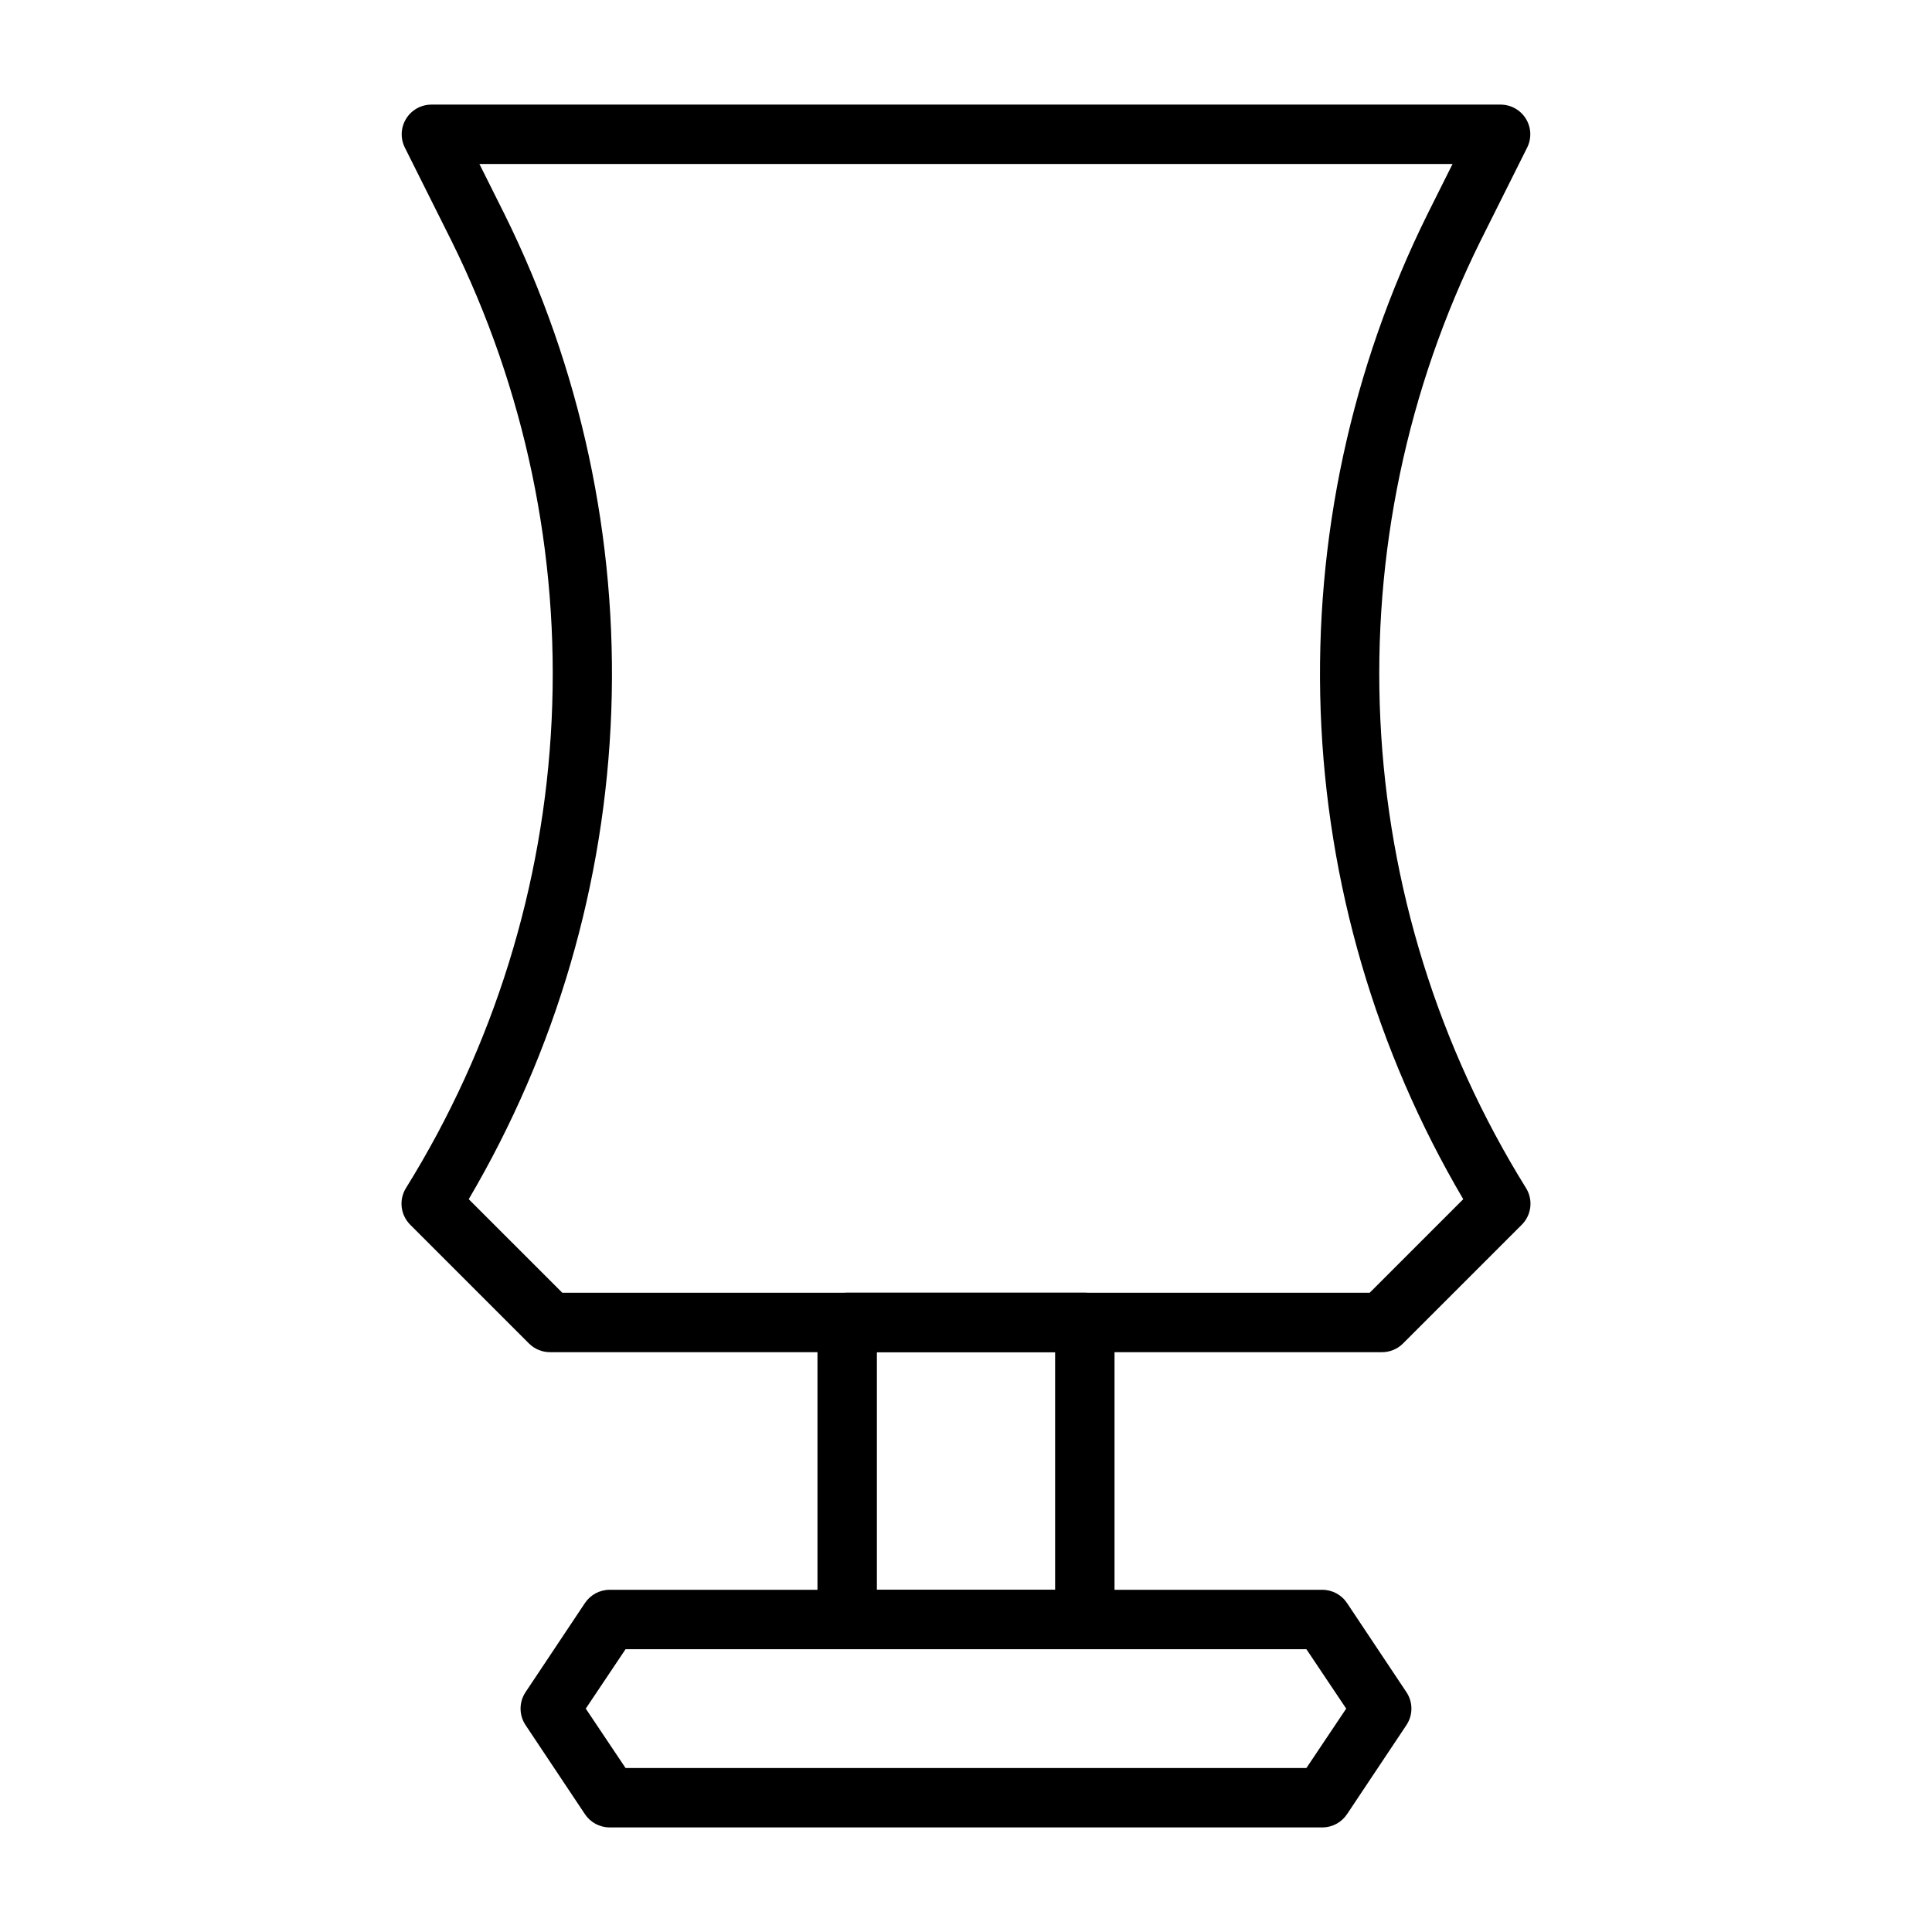 <?xml version="1.0" encoding="UTF-8"?>
<!-- Uploaded to: ICON Repo, www.svgrepo.com, Generator: ICON Repo Mixer Tools -->
<svg fill="#000000" width="800px" height="800px" version="1.1" viewBox="144 144 512 512" xmlns="http://www.w3.org/2000/svg">
 <g>
  <path d="m510.21 502.34h-220.42c-2.09 0.012-4.102-0.809-5.59-2.285l-31.488-31.488h0.004c-2.602-2.598-3.062-6.648-1.105-9.762 23.207-37.375 36.484-80.059 38.578-124s-7.066-87.695-26.609-127.11l-12.281-24.559c-1.23-2.438-1.105-5.336 0.32-7.66 1.426-2.328 3.957-3.746 6.684-3.754h283.39c2.727 0.008 5.258 1.426 6.684 3.754 1.43 2.324 1.551 5.223 0.32 7.66l-12.277 24.559c-19.547 39.418-28.703 83.168-26.609 127.11s15.371 86.629 38.574 124c1.957 3.113 1.5 7.164-1.102 9.762l-31.488 31.488c-1.488 1.477-3.496 2.297-5.59 2.285zm-217.19-15.746h213.96l24.797-24.797c-23.148-39.309-36.137-83.77-37.785-129.36-1.648-45.59 8.09-90.875 28.336-131.75l6.613-13.227h-257.89l6.613 13.227c20.246 40.879 29.984 86.164 28.336 131.75-1.648 45.59-14.633 90.051-37.781 129.36z"/>
  <path d="m431.49 581.05h-62.977c-4.348 0-7.875-3.523-7.875-7.871v-78.723c0-4.348 3.527-7.871 7.875-7.871h62.977c2.086 0 4.09 0.832 5.566 2.305 1.473 1.477 2.305 3.481 2.305 5.566v78.723c0 2.086-0.832 4.09-2.305 5.566-1.477 1.477-3.481 2.305-5.566 2.305zm-55.105-15.742h47.23v-62.977h-47.23z"/>
  <path d="m494.46 628.29h-188.93c-2.633-0.016-5.086-1.344-6.535-3.543l-15.742-23.617c-1.73-2.629-1.73-6.031 0-8.66l15.742-23.617c1.449-2.199 3.902-3.527 6.535-3.539h188.93c2.637 0.012 5.086 1.34 6.535 3.539l15.742 23.617h0.004c1.73 2.629 1.73 6.031 0 8.66l-15.742 23.617h-0.004c-1.449 2.199-3.898 3.527-6.535 3.543zm-184.68-15.746h180.43l10.547-15.742-10.547-15.742-180.43-0.004-10.547 15.746z"/>
 </g>
</svg>
